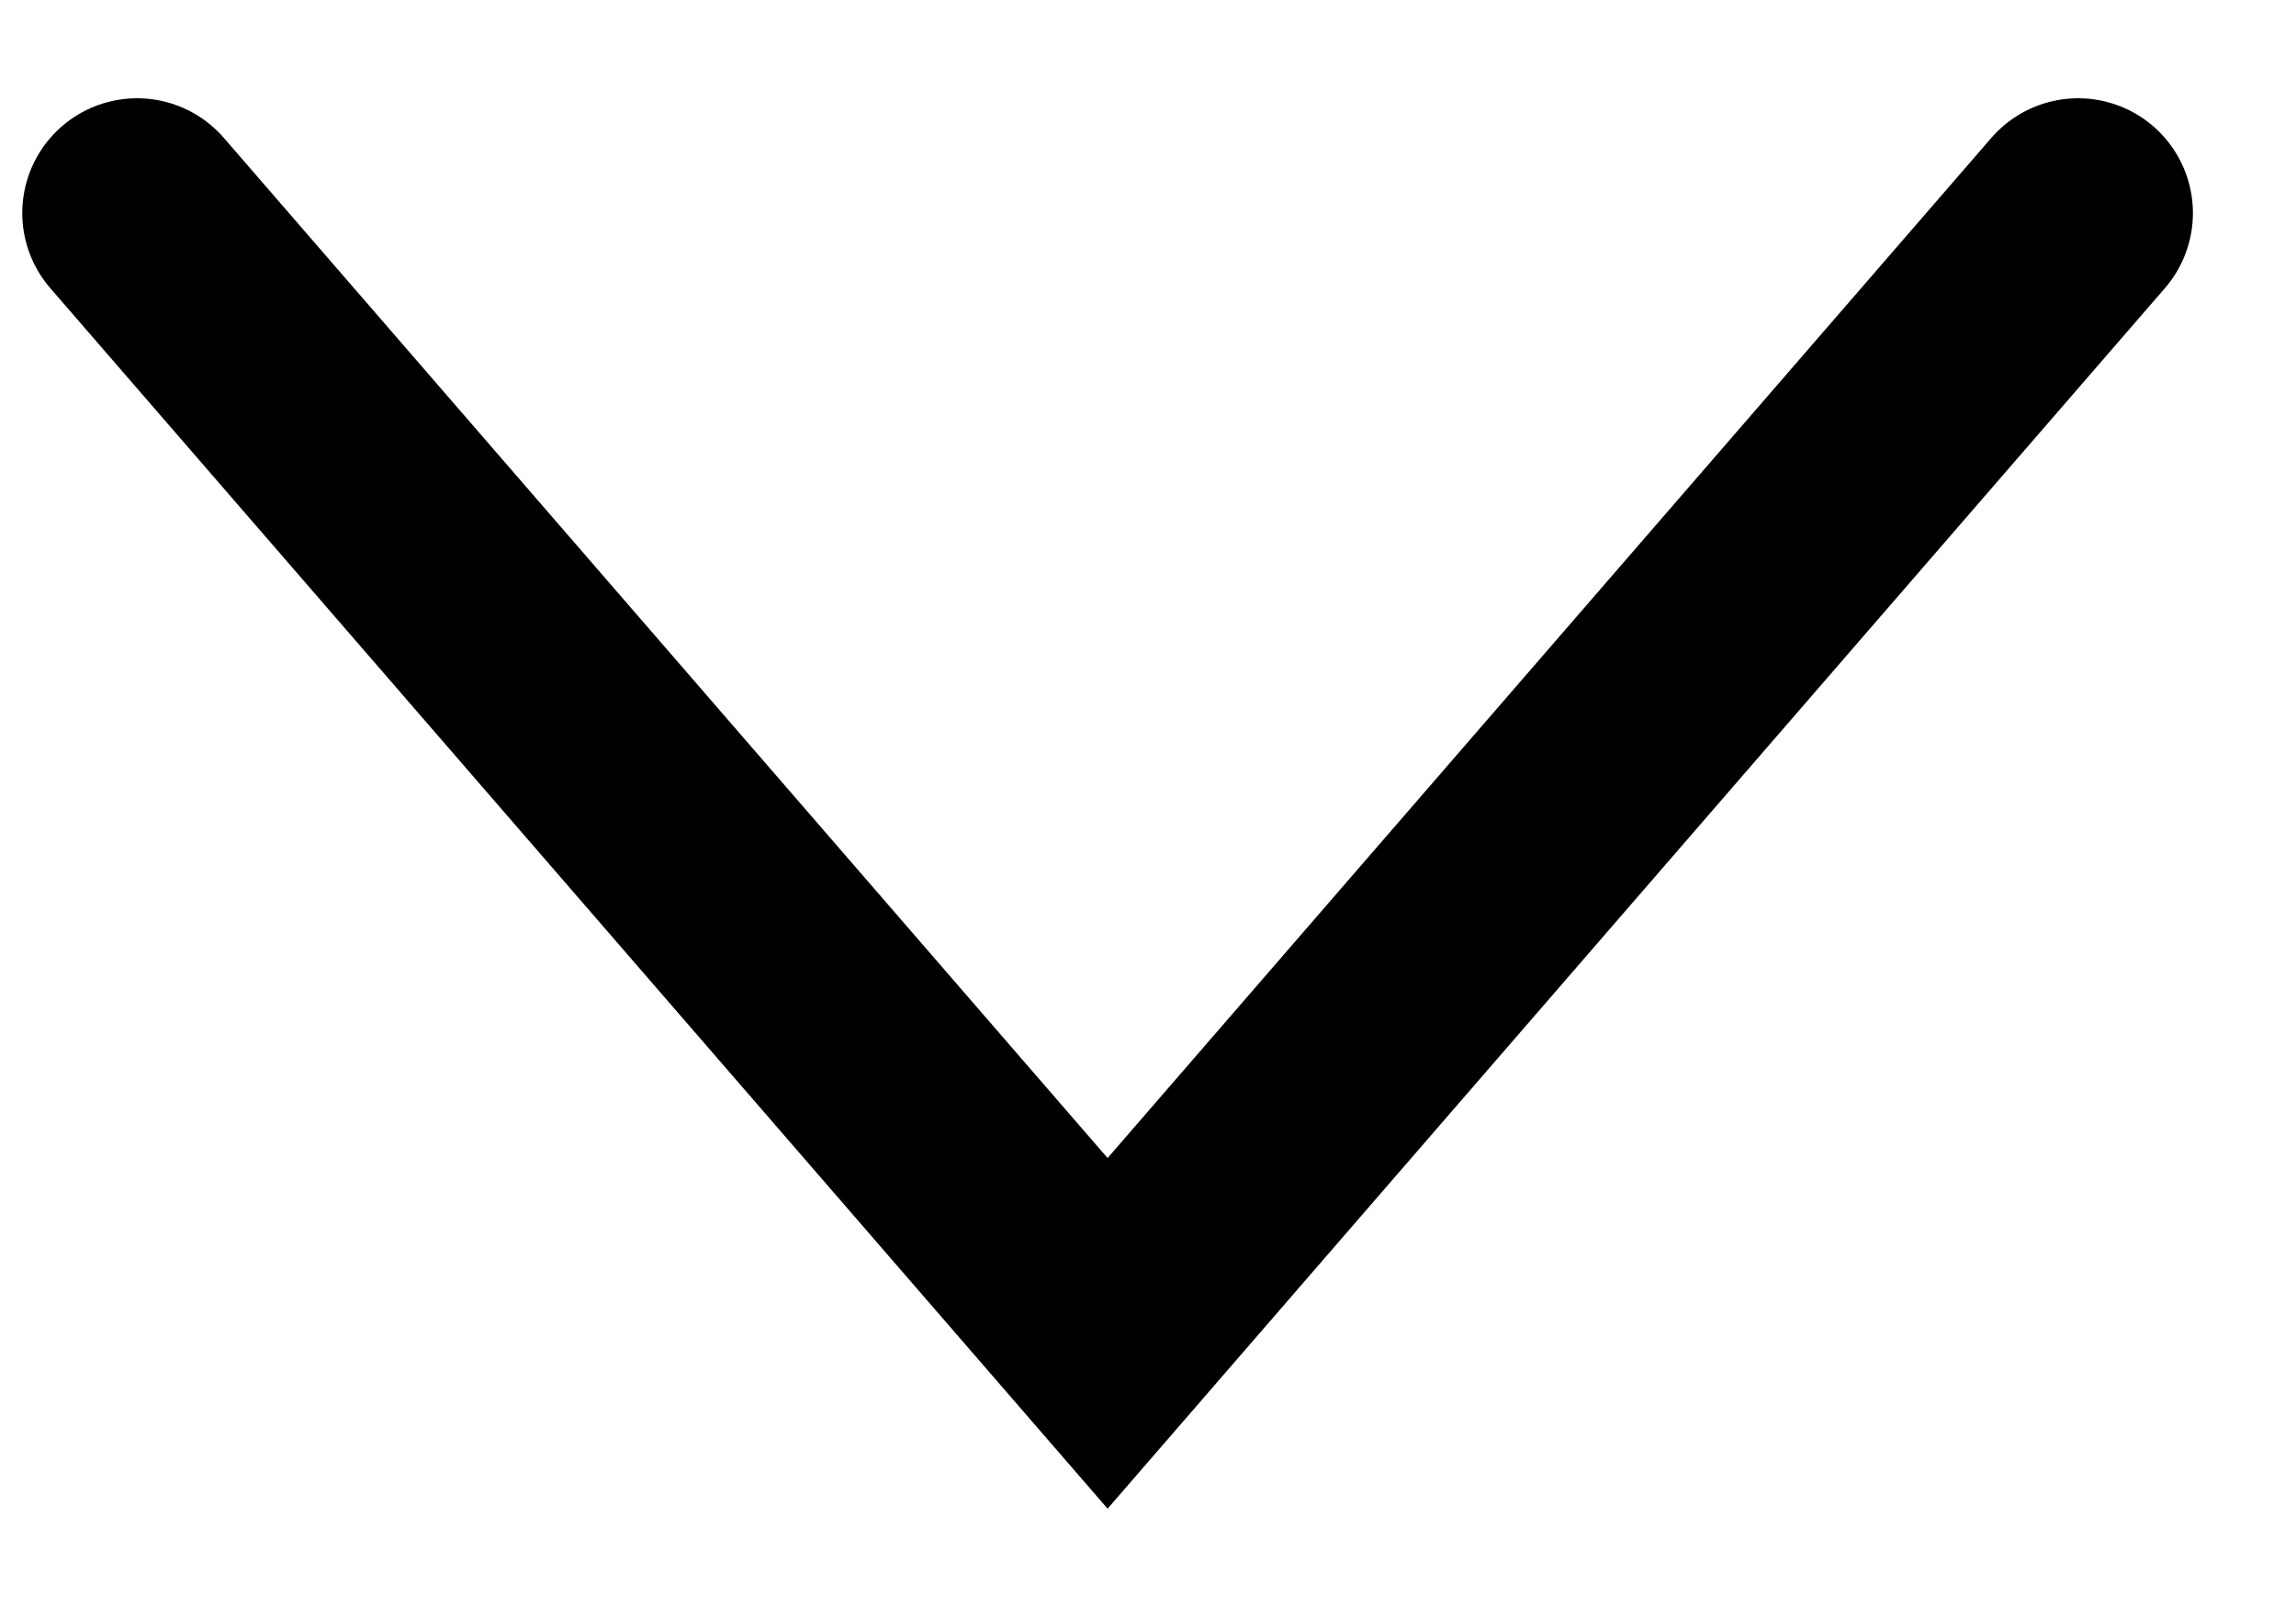 <?xml version="1.0" encoding="UTF-8"?> <svg xmlns="http://www.w3.org/2000/svg" width="10" height="7" viewBox="0 0 10 7" fill="none"><path d="M0.597 0.928L4.824 5.808L9.051 0.928" stroke="black" stroke-linecap="round"></path></svg> 